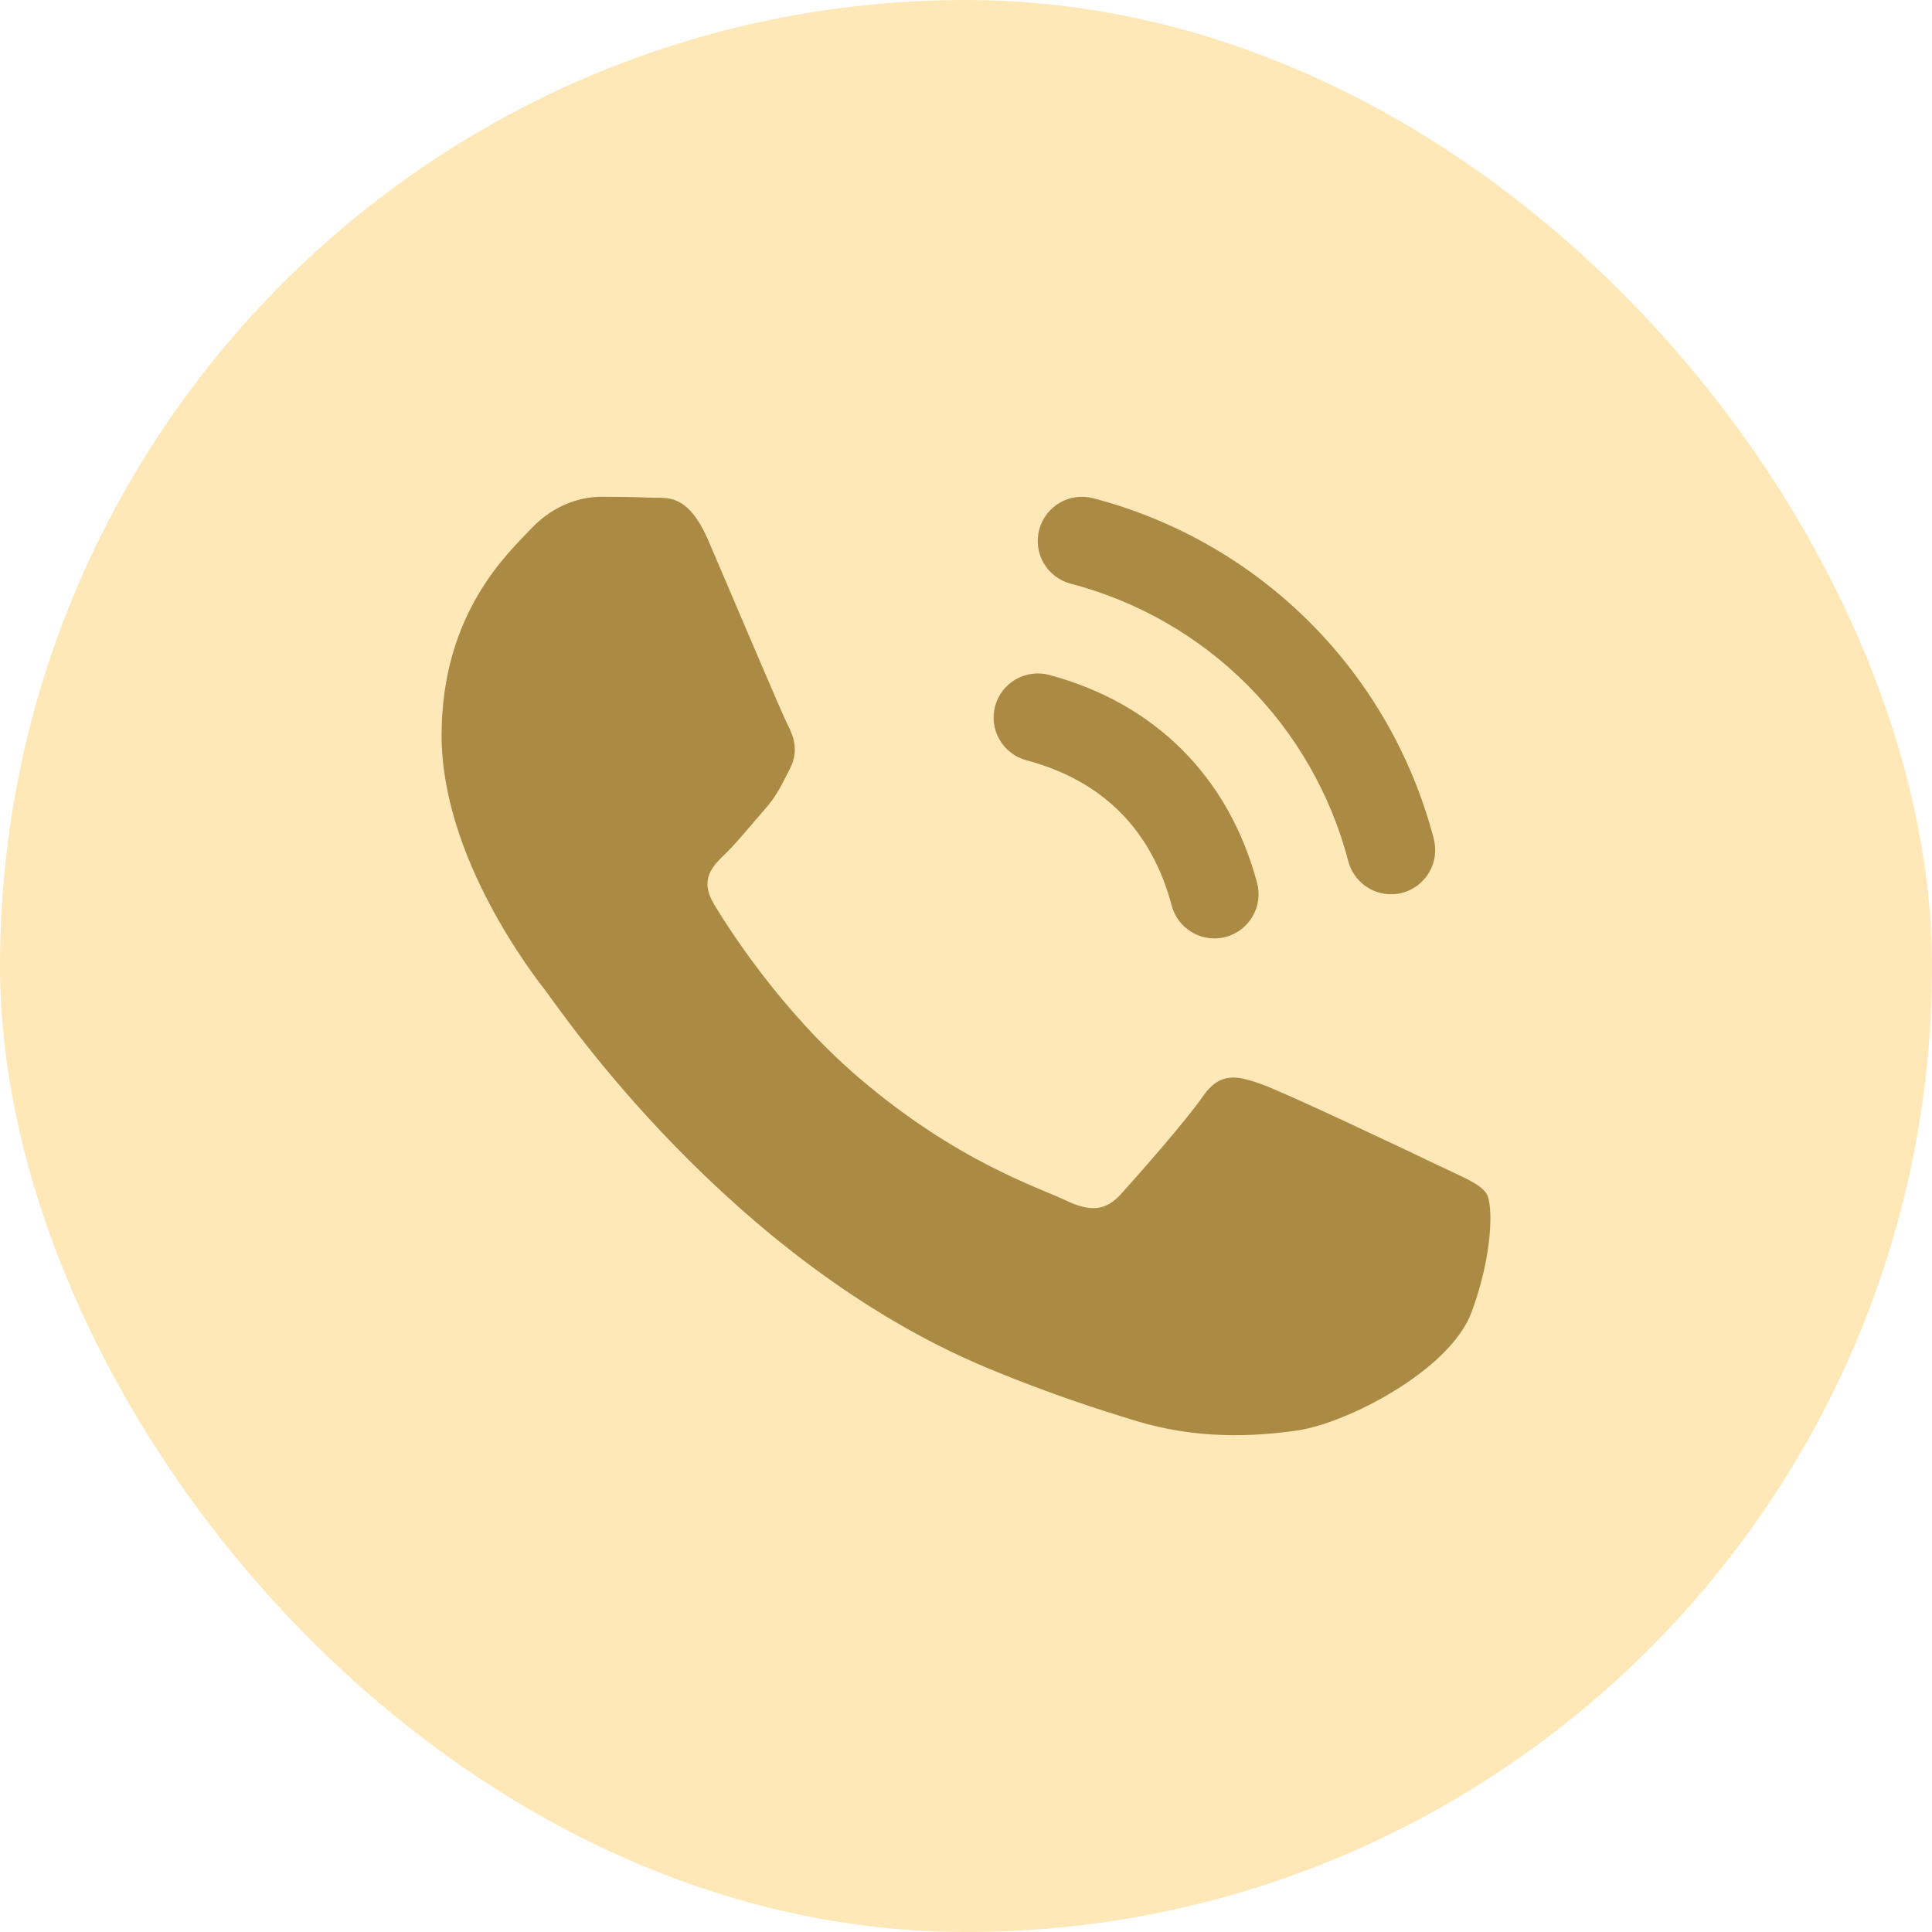 <?xml version="1.0" encoding="UTF-8"?> <svg xmlns="http://www.w3.org/2000/svg" width="35" height="35" viewBox="0 0 35 35" fill="none"> <rect width="35" height="35" rx="17.5" fill="#FFE8B7"></rect> <path fill-rule="evenodd" clip-rule="evenodd" d="M26.036 21.103C25.569 20.877 23.27 19.787 22.842 19.637C22.413 19.487 22.102 19.412 21.79 19.863C21.479 20.314 20.582 21.328 20.31 21.629C20.037 21.93 19.764 21.967 19.297 21.742C18.829 21.516 17.323 21.041 15.538 19.506C14.148 18.311 13.21 16.836 12.937 16.384C12.664 15.933 12.908 15.69 13.142 15.465C13.352 15.263 13.61 14.939 13.843 14.676C14.077 14.413 14.155 14.225 14.311 13.924C14.467 13.623 14.389 13.36 14.272 13.135C14.155 12.909 13.22 10.691 12.831 9.789C12.451 8.911 12.066 9.03 11.779 9.016C11.506 9.003 11.194 9 10.883 9C10.571 9 10.065 9.113 9.636 9.564C9.208 10.015 8 11.105 8 13.322C8 15.54 9.675 17.682 9.909 17.983C10.142 18.284 13.205 22.834 17.895 24.786C19.01 25.25 19.881 25.527 20.56 25.735C21.68 26.078 22.699 26.029 23.504 25.914C24.402 25.784 26.27 24.824 26.659 23.771C27.049 22.719 27.049 21.817 26.932 21.629C26.815 21.441 26.503 21.328 26.036 21.103Z" fill="#AB8A44"></path> <path d="M18.827 9.593C18.854 9.492 18.901 9.397 18.965 9.313C19.029 9.23 19.108 9.16 19.199 9.107C19.29 9.055 19.391 9.021 19.495 9.007C19.599 8.993 19.705 9 19.807 9.027C21.29 9.414 22.643 10.19 23.727 11.273C24.811 12.357 25.586 13.71 25.973 15.193C26 15.295 26.007 15.4 25.993 15.505C25.979 15.609 25.945 15.709 25.893 15.8C25.84 15.891 25.77 15.971 25.687 16.035C25.603 16.099 25.508 16.146 25.407 16.173C25.339 16.191 25.27 16.2 25.2 16.2C25.023 16.2 24.852 16.142 24.712 16.034C24.573 15.927 24.472 15.776 24.427 15.606C24.111 14.395 23.478 13.291 22.594 12.406C21.709 11.521 20.604 10.889 19.394 10.573C19.292 10.546 19.197 10.499 19.113 10.435C19.03 10.372 18.96 10.292 18.907 10.201C18.854 10.11 18.82 10.009 18.806 9.905C18.793 9.801 18.799 9.695 18.827 9.593ZM18.594 13.773C19.973 14.141 20.859 15.027 21.227 16.406C21.272 16.576 21.372 16.727 21.512 16.834C21.652 16.942 21.823 17 22 17C22.07 17 22.139 16.991 22.207 16.973C22.308 16.946 22.403 16.899 22.487 16.835C22.57 16.771 22.64 16.691 22.693 16.6C22.745 16.509 22.779 16.409 22.793 16.305C22.807 16.2 22.8 16.095 22.773 15.993C22.261 14.077 20.923 12.739 19.007 12.227C18.905 12.2 18.799 12.193 18.695 12.207C18.591 12.221 18.491 12.255 18.399 12.308C18.309 12.36 18.229 12.43 18.165 12.514C18.101 12.597 18.054 12.692 18.027 12.794C18 12.895 17.993 13.001 18.007 13.105C18.021 13.209 18.055 13.31 18.108 13.401C18.16 13.492 18.23 13.571 18.314 13.635C18.397 13.699 18.492 13.746 18.594 13.773Z" fill="#AB8A44"></path> </svg> 